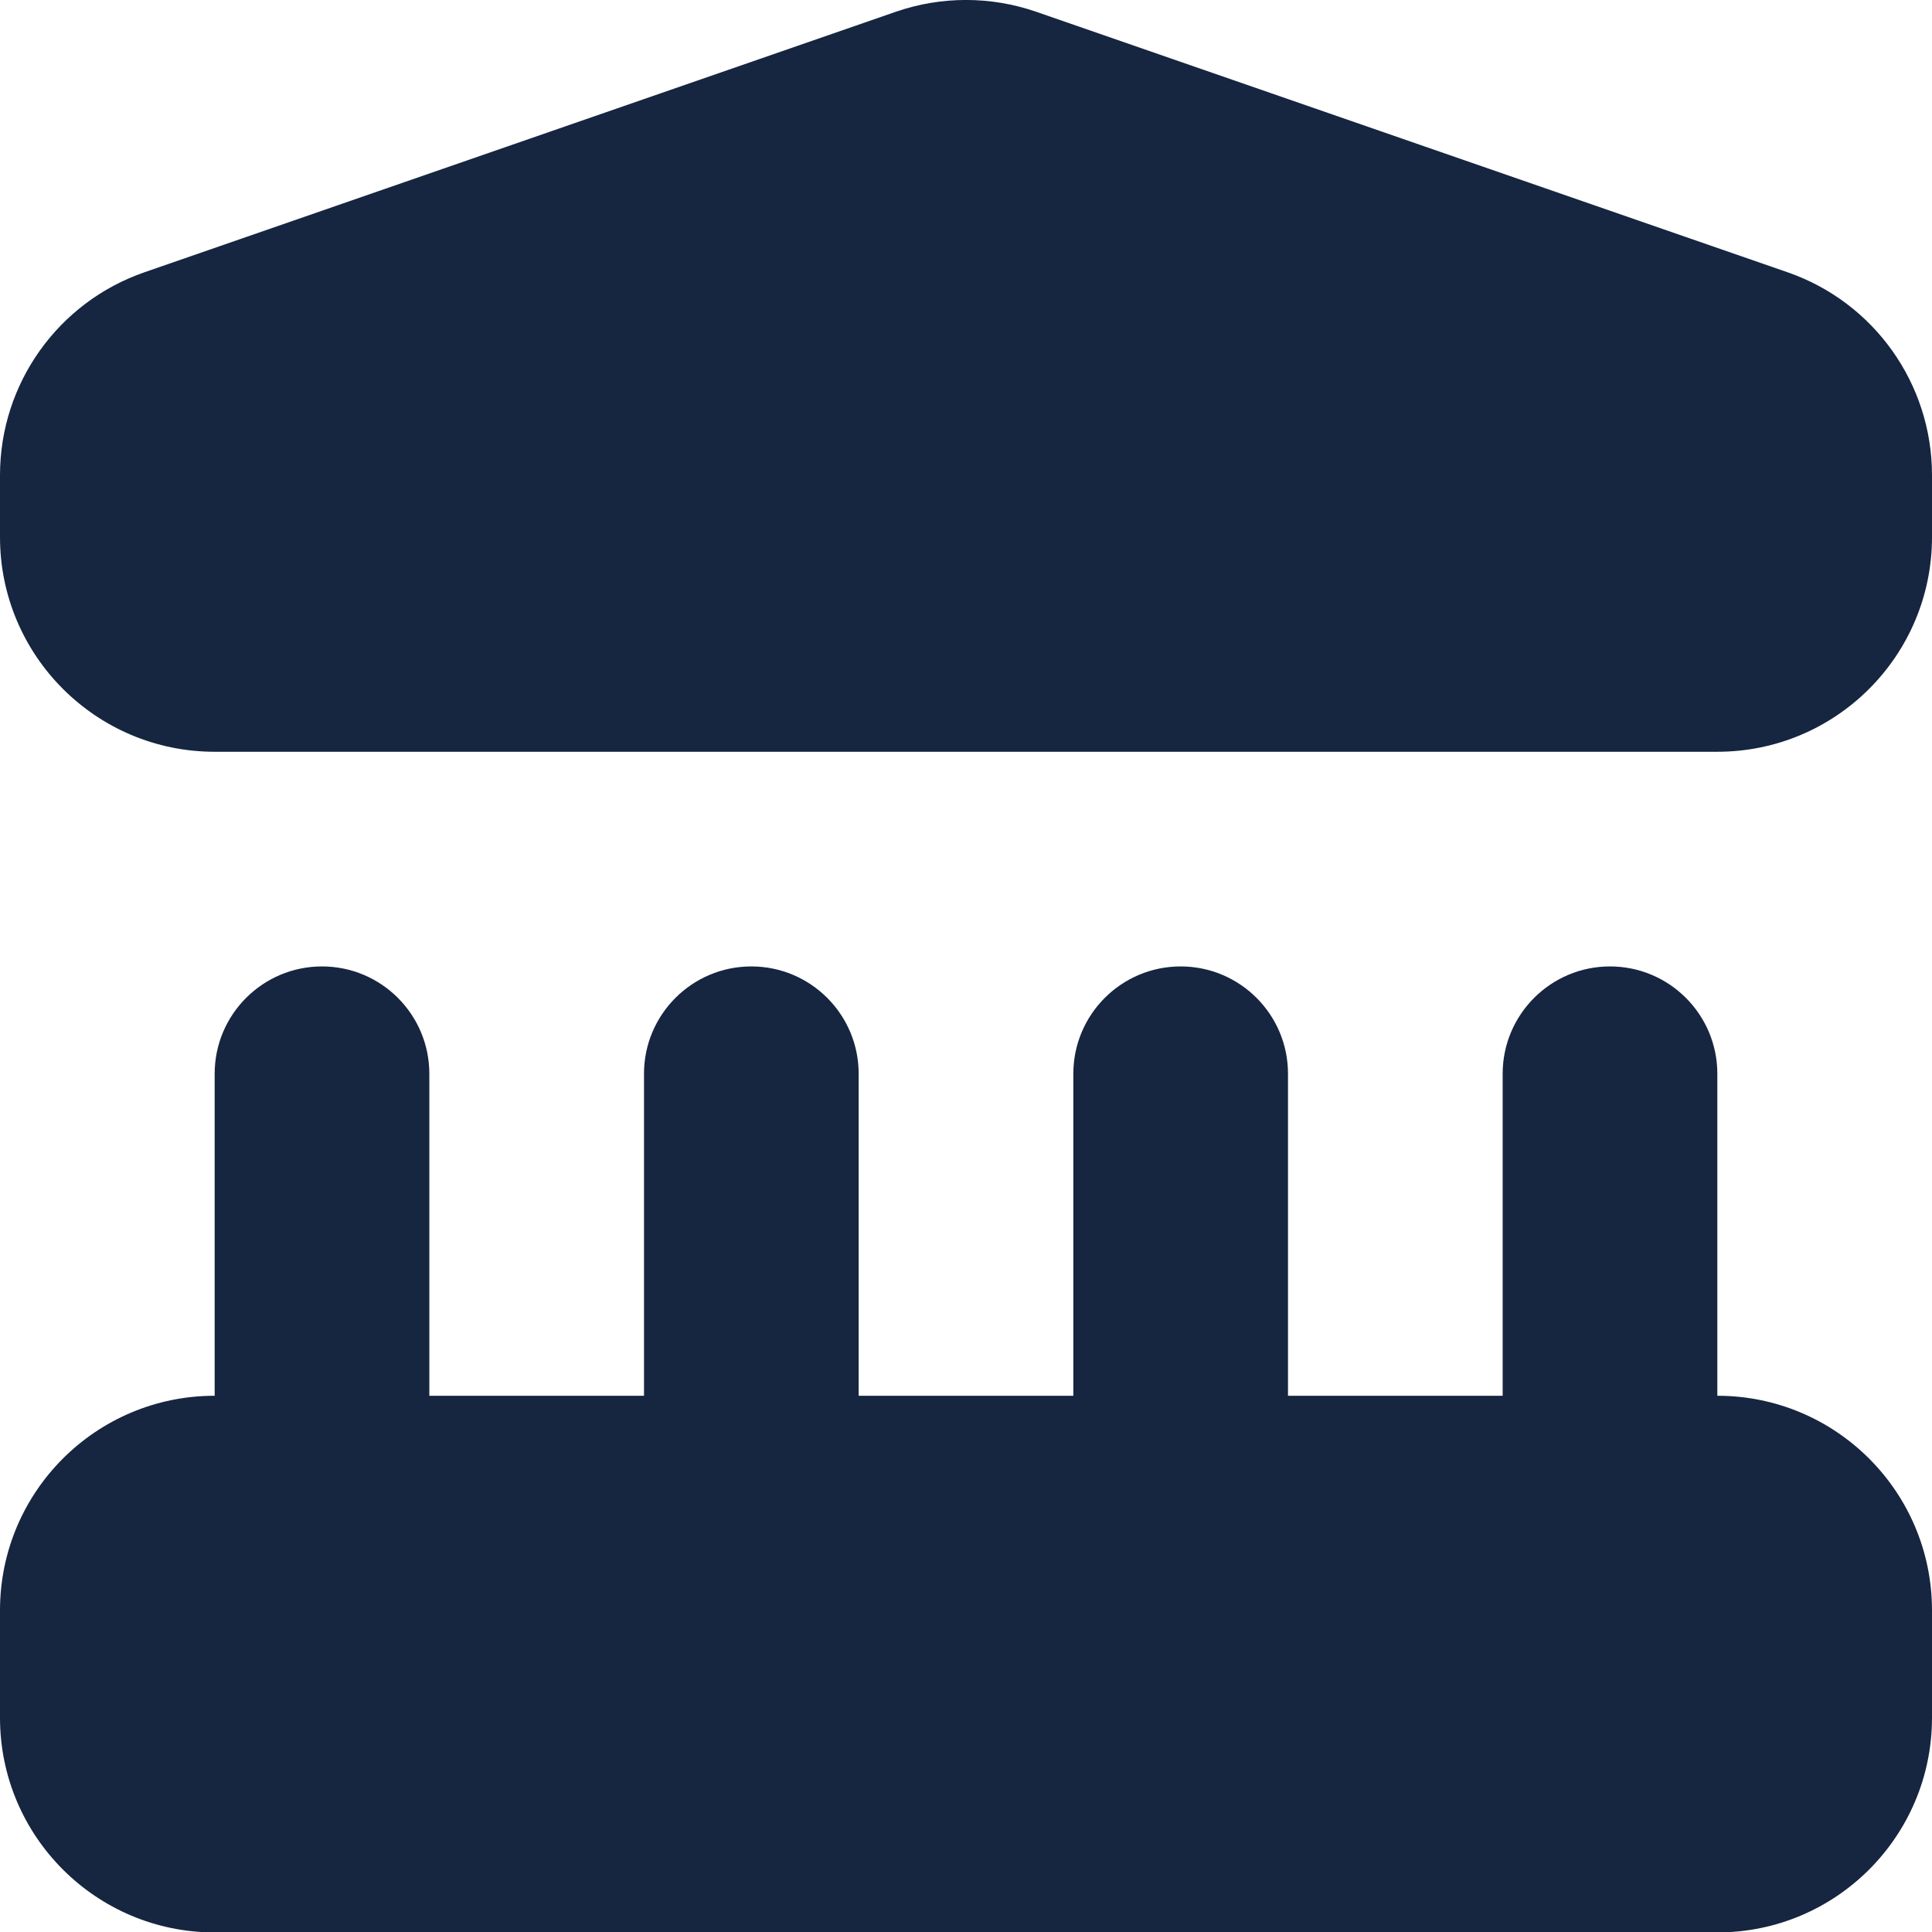 <?xml version="1.0" encoding="utf-8"?>
<svg xmlns="http://www.w3.org/2000/svg" fill="none" height="100%" overflow="visible" preserveAspectRatio="none" style="display: block;" viewBox="0 0 18 18" width="100%">
<path d="M15 9.004C15.552 9.004 16 9.452 16 10.004V13.004C17.105 13.004 18 13.899 18 15.004V16.004C18 17.108 17.105 18.004 16 18.004H2C0.896 18.004 0 17.108 0 16.004V15.004C0 13.899 0.895 13.004 2 13.004V10.004C2 9.452 2.448 9.004 3 9.004C3.552 9.004 4 9.452 4 10.004V13.004H6V10.004C6 9.452 6.448 9.004 7 9.004C7.552 9.004 8 9.452 8 10.004V13.004H10V10.004C10 9.452 10.448 9.004 11 9.004C11.552 9.004 12 9.452 12 10.004V13.004H14V10.004C14 9.452 14.448 9.004 15 9.004ZM8.345 0.11C8.769 -0.037 9.231 -0.037 9.655 0.11L16.655 2.537C17.46 2.816 18 3.575 18 4.427V5.004C18 6.108 17.105 7.004 16 7.004H2C0.896 7.004 0 6.108 0 5.004V4.427C0 3.575 0.54 2.816 1.345 2.537L8.345 0.11Z" fill="#162540" id="Building Government"/>
</svg>